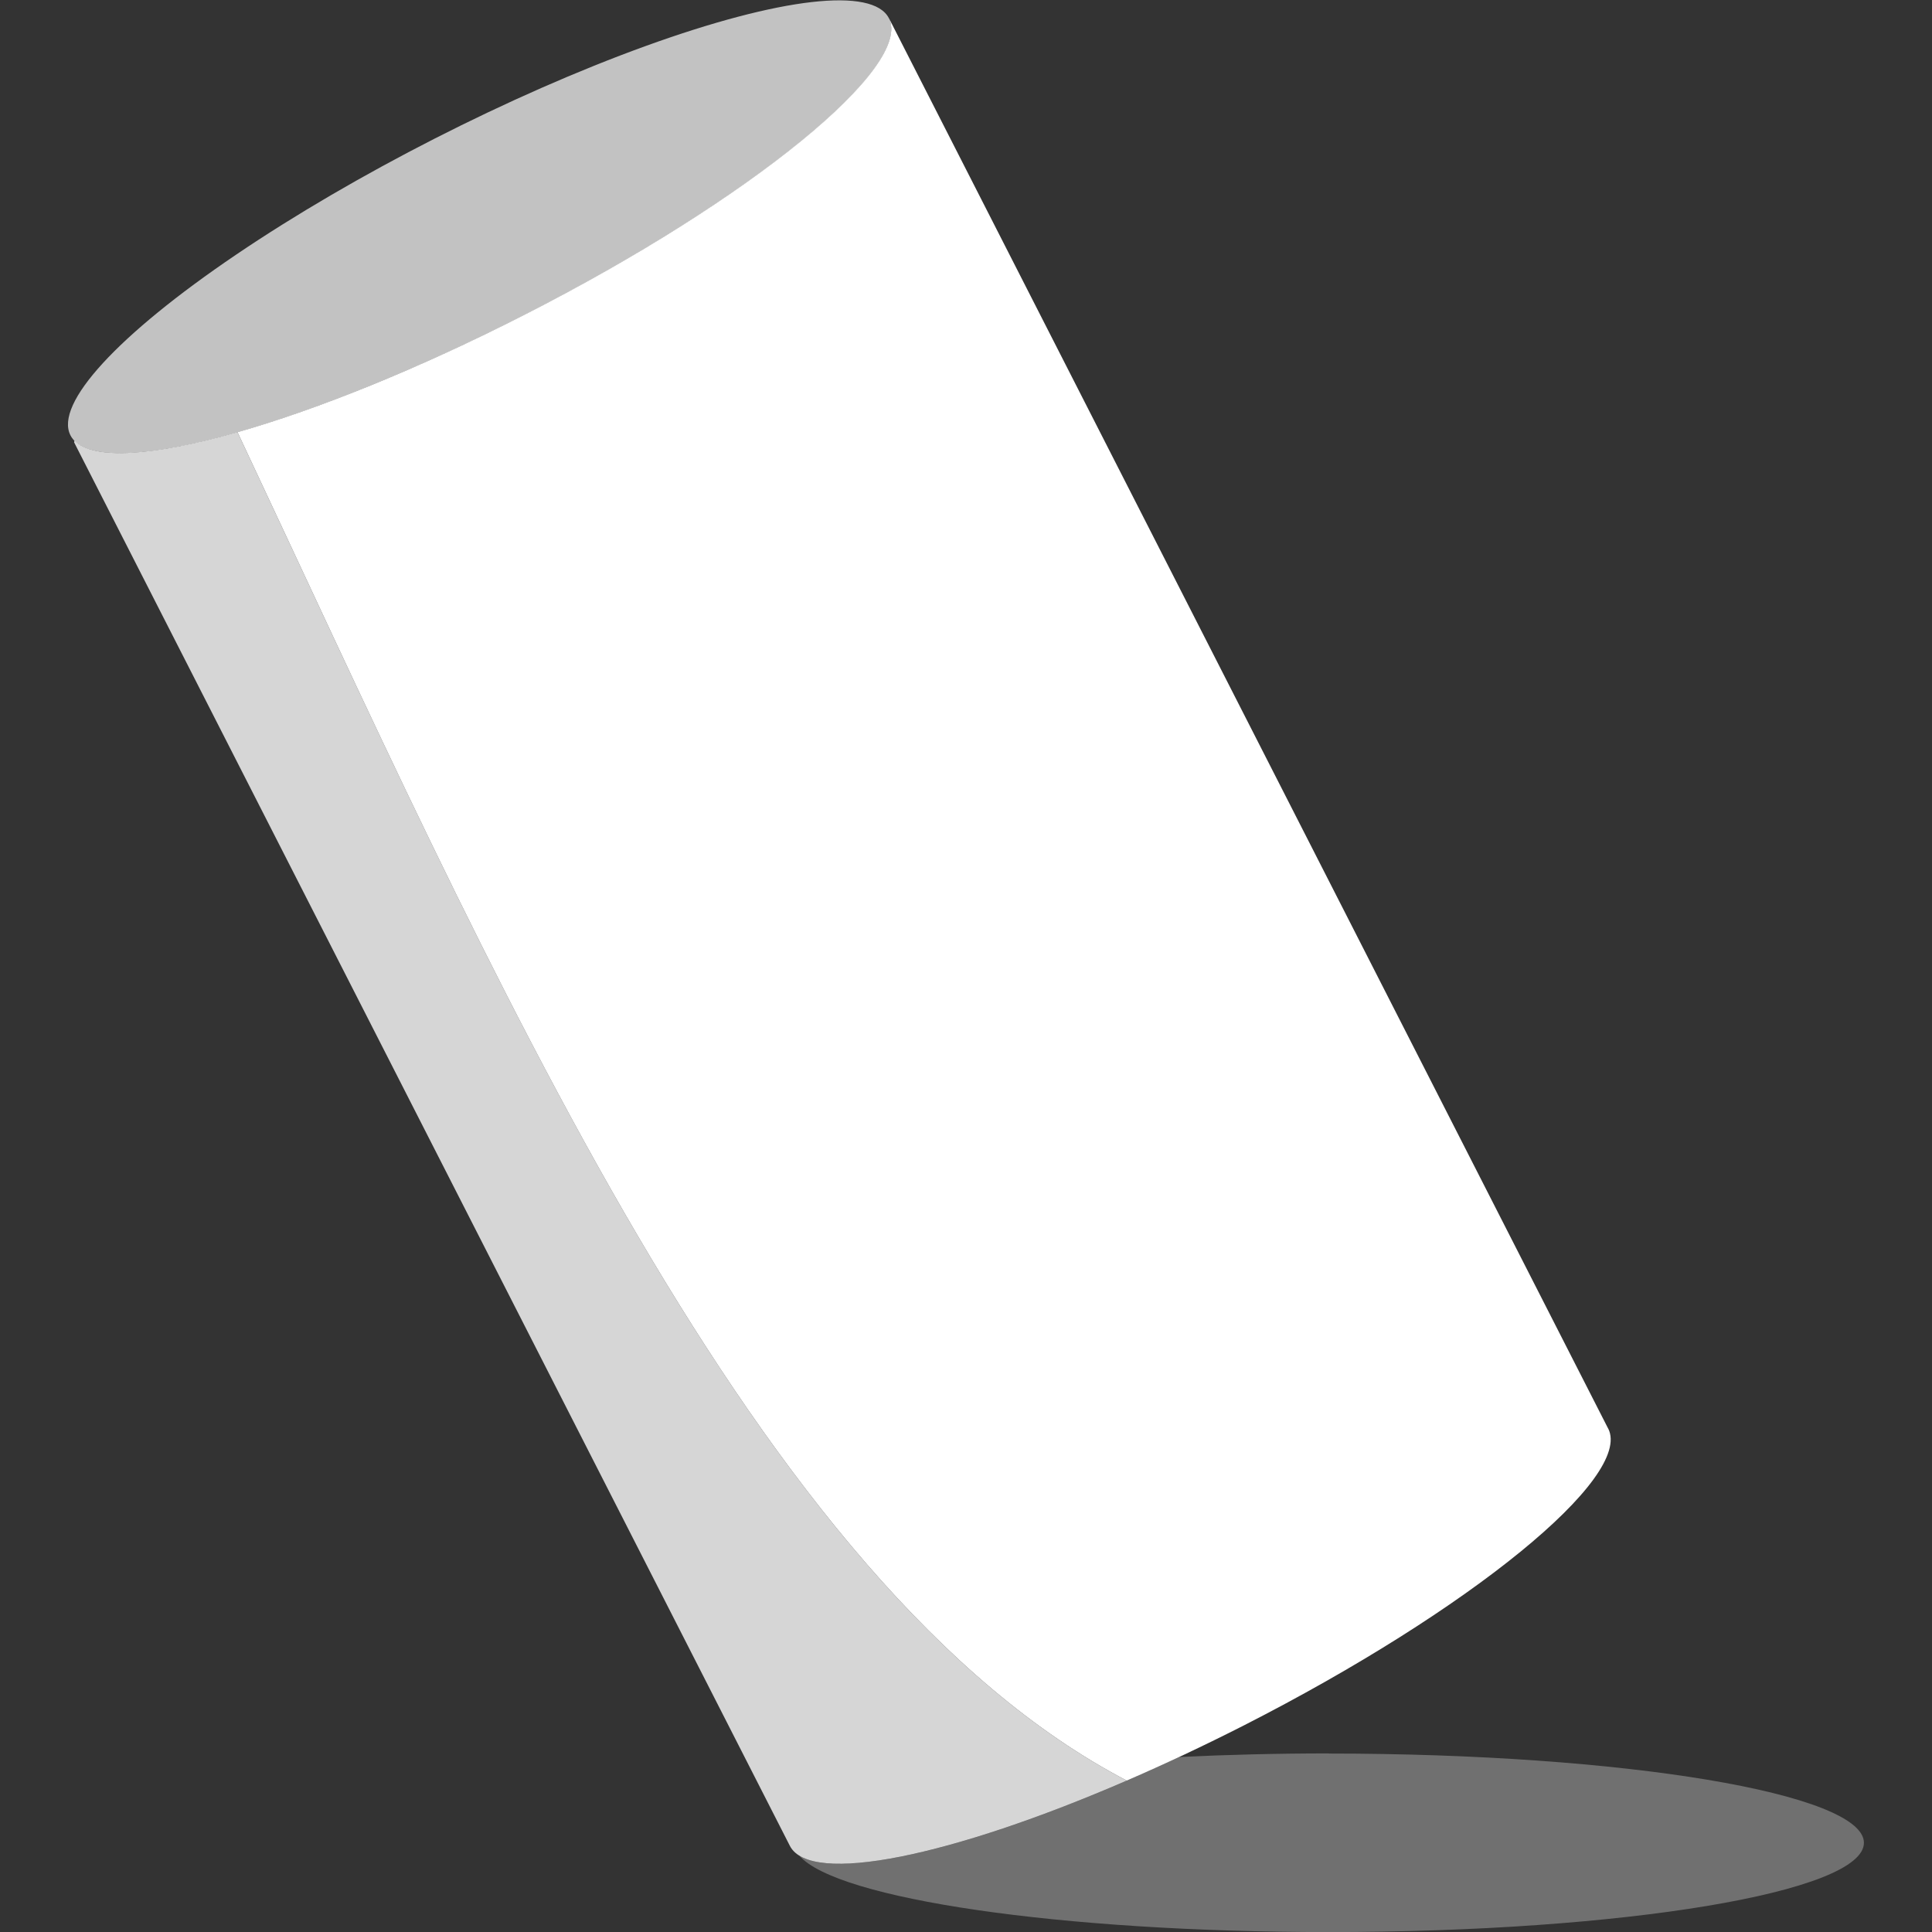 <svg viewBox="0 0 300 300" xmlns="http://www.w3.org/2000/svg"><rect x="0" y="0" width="300" height="300" fill="#333333" stroke="none"/><g fill="#fff"><ellipse cx="74.48" cy="35.18" opacity=".7" rx="71.32" ry="15.37" transform="matrix(.891 -.454 .454 .891 -7.85 37.68)"/><path d="m 36.88 67.11 c -12.98 3.7 -22.36 4.38 -25.32 1.3 -.02 .09 -.03 .19 -.05 .28 l 111.14 217.93 c 3.17 6.22 25.1 1.65 52.31 -10.13 -57.79 -30.19 -98.6 -125.5 -138.08 -209.38 z" opacity=".8"/><path d="m 249.71 221.82 l -111.7 -219.04 c 3.86 7.56 -21.46 28.2 -56.55 46.09 -16.47 8.4 -32.16 14.7 -44.58 18.24 39.47 83.88 80.29 179.19 138.08 209.38 5.87 -2.54 11.98 -5.41 18.21 -8.58 35.09 -17.89 60.41 -38.53 56.55 -46.09 z"/><path d="m 206.35 272.27 c -8.08 0 -15.88 .2 -23.27 .56 -2.75 1.29 -5.47 2.51 -8.13 3.67 -24.51 10.61 -44.72 15.36 -50.82 11.66 5.85 6.7 40.42 11.85 82.21 11.85 45.89 0 83.09 -6.21 83.09 -13.86 s -37.2 -13.86 -83.09 -13.86 z" opacity=".3"/></g></svg>
